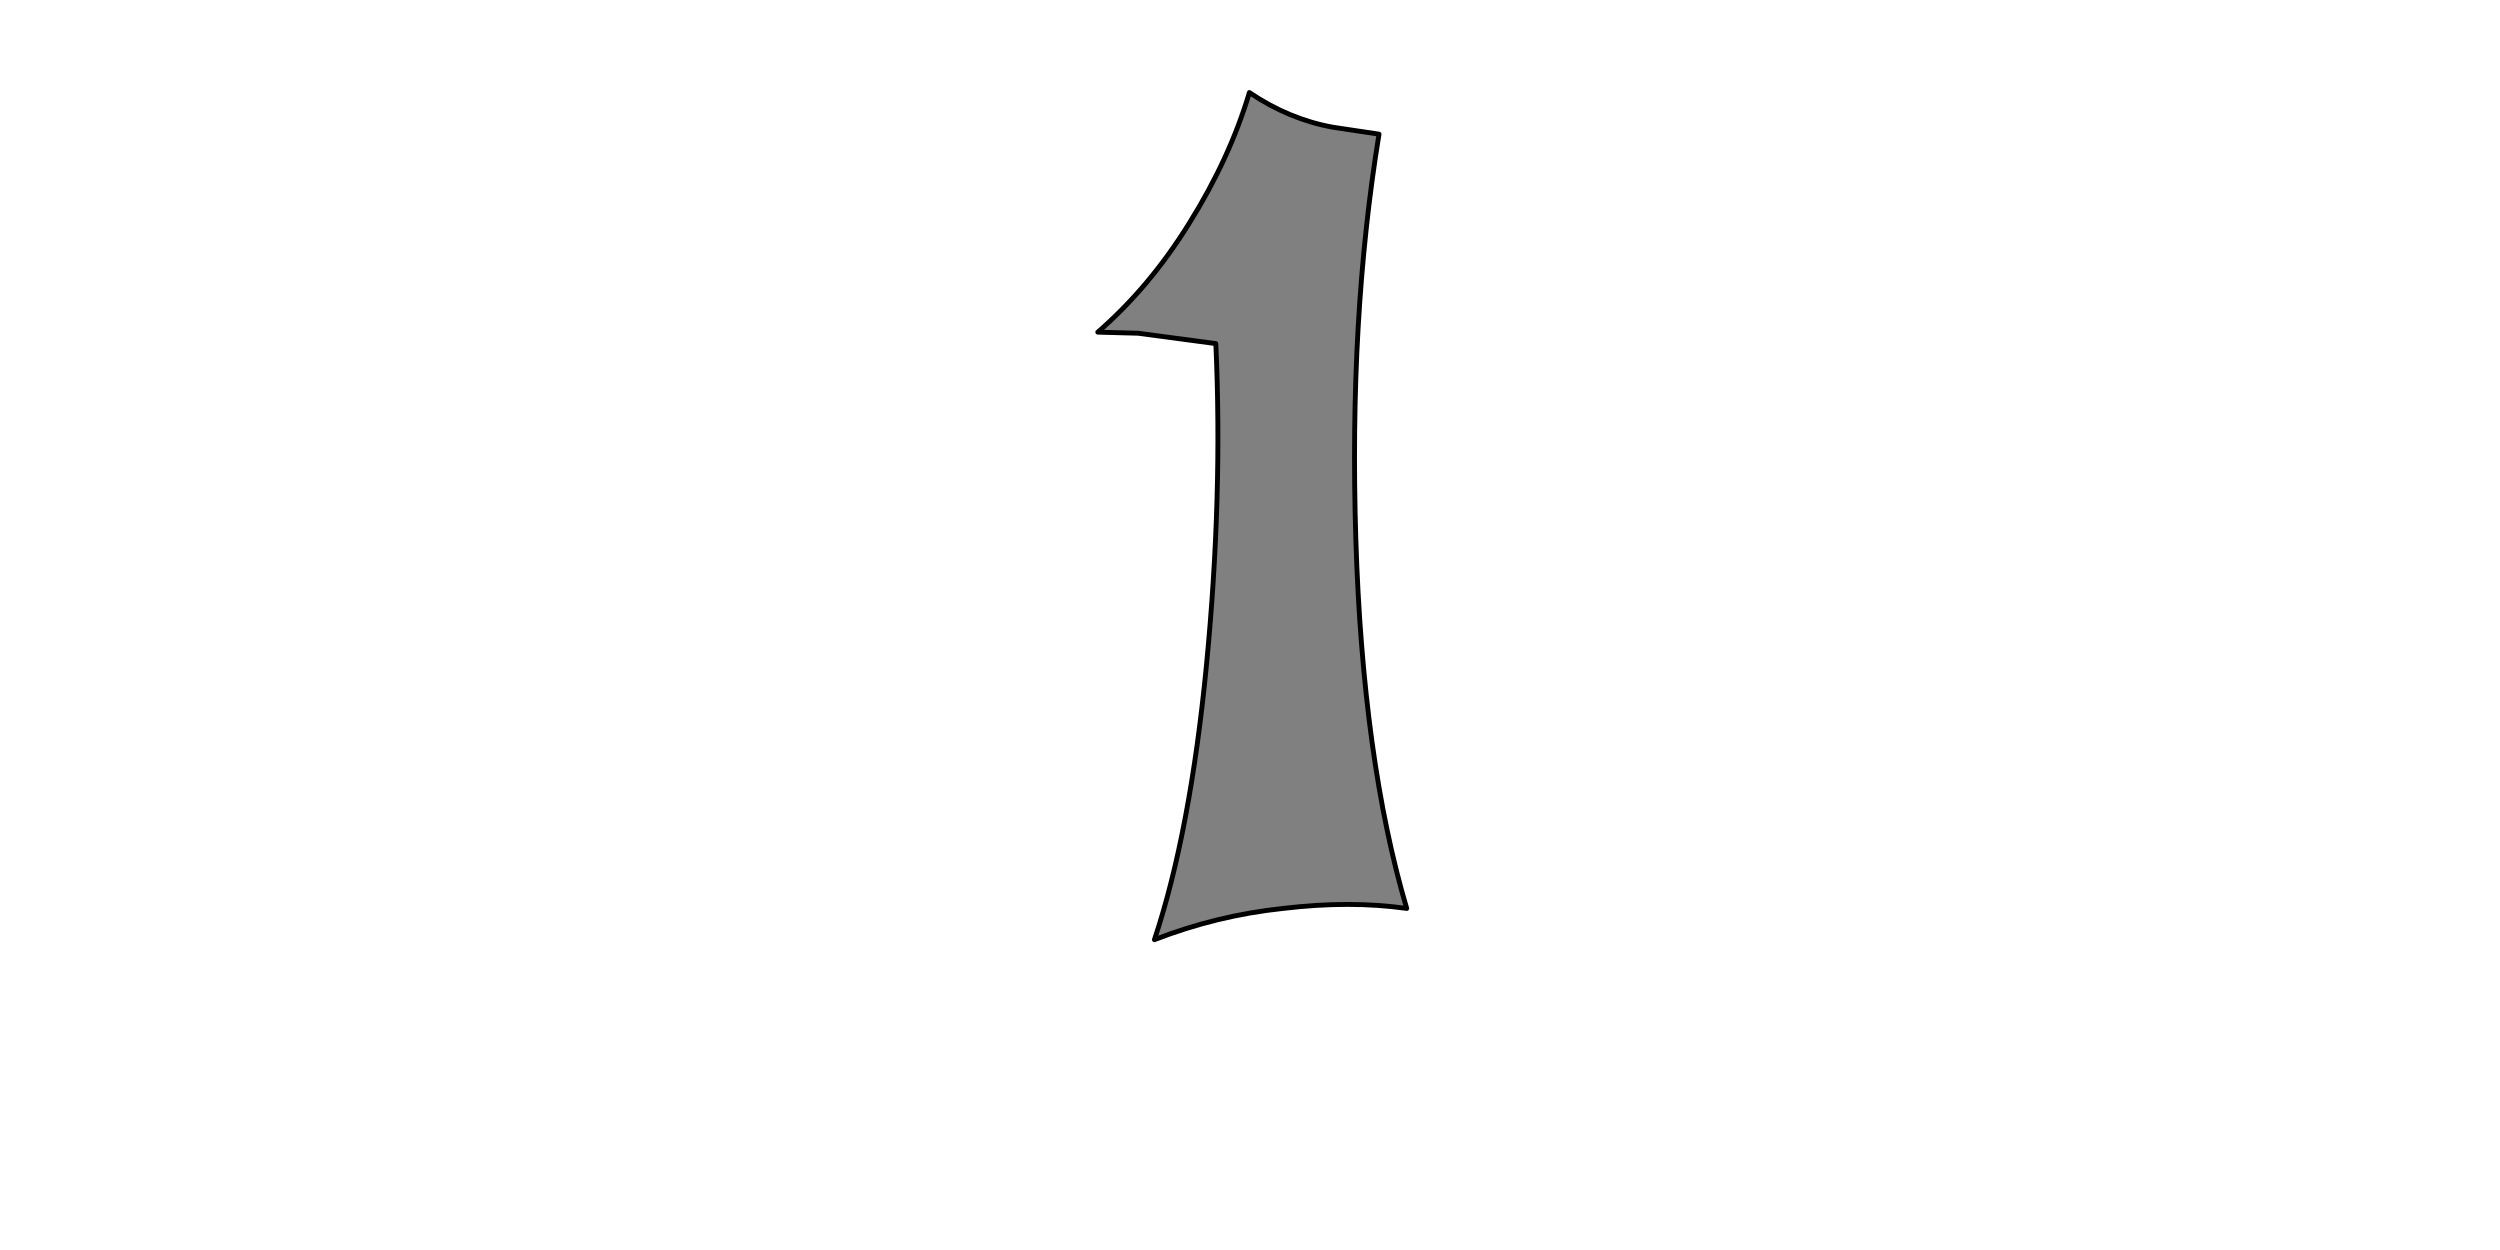 <?xml version="1.0" encoding="UTF-8" standalone="no"?>
<svg xmlns:xlink="http://www.w3.org/1999/xlink" height="512.0px" width="1024.0px" xmlns="http://www.w3.org/2000/svg">
  <g transform="matrix(1.0, 0.0, 0.0, 1.0, 0.0, 0.0)">
    <path d="M576.2 372.1 L576.2 372.1 Q558.2 311.45 555.35 220.9 552.5 130.35 564.85 54.95 L545.85 52.1 Q527.85 48.8 511.75 37.9 503.7 64.9 487.1 91.45 470.95 117.55 449.65 136.05 L466.25 136.5 498.0 140.75 Q500.85 203.35 494.2 272.1 487.55 340.85 472.85 384.9 498.45 374.95 525.5 372.1 553.0 368.8 576.2 372.1 L576.2 372.1" fill="#808080" fill-rule="evenodd" stroke="none"/>
    <path d="M576.2 372.1 L576.2 372.1 Q553.0 368.8 525.5 372.1 498.45 374.95 472.85 384.9 487.55 340.85 494.2 272.1 500.85 203.35 498.0 140.75 L466.25 136.5 449.65 136.05 Q470.95 117.55 487.1 91.45 503.7 64.9 511.75 37.9 527.85 48.8 545.85 52.1 L564.85 54.95 Q552.5 130.35 555.35 220.9 558.2 311.45 576.2 372.1 L576.2 372.1 Z" fill="none" stroke="#000000" stroke-linecap="round" stroke-linejoin="round" stroke-width="2.0"/>
  </g>
</svg>

